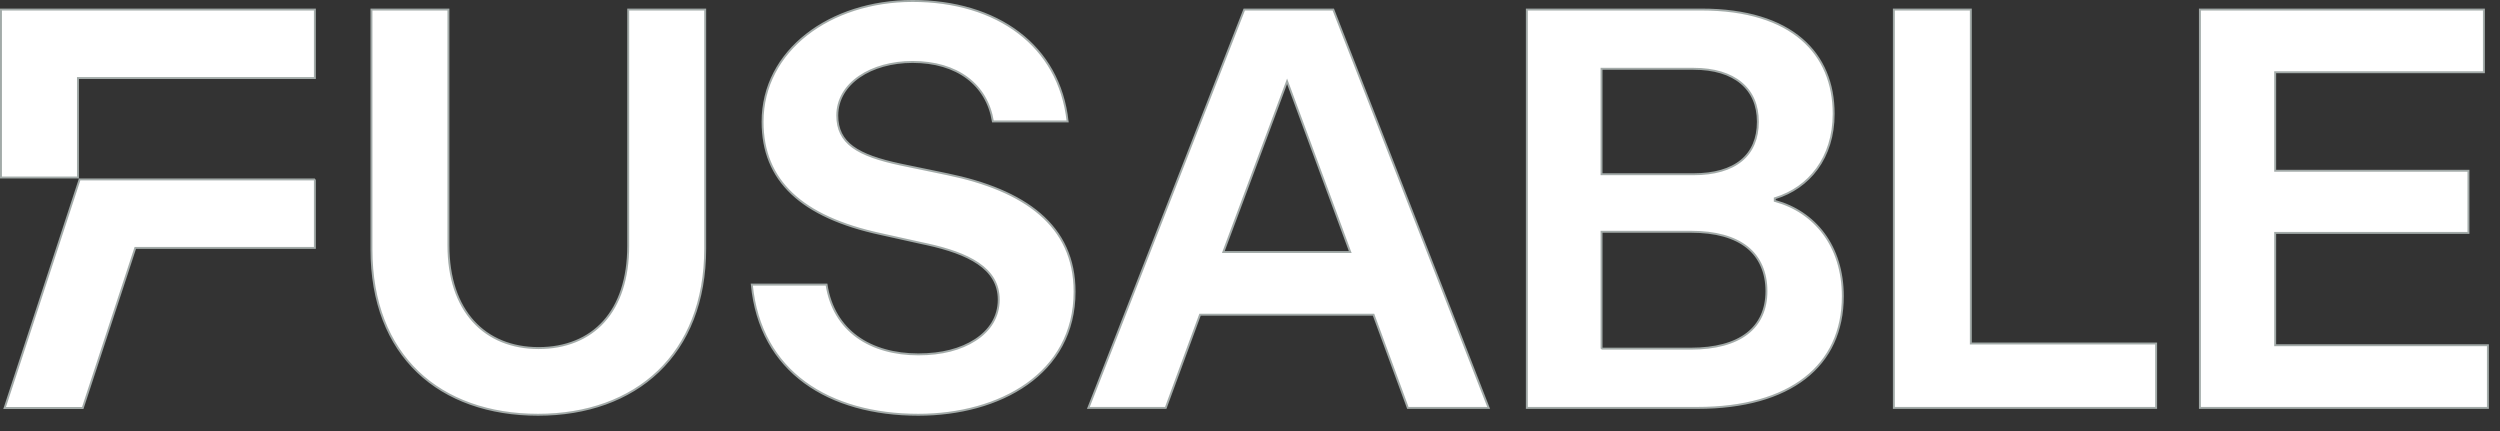 <svg width="145" height="25" viewBox="0 0 145 25" fill="none" xmlns="http://www.w3.org/2000/svg">
<rect x="0" y="0" width="145" height="25" fill="#333333" stroke="none"/>
<path d="M26.009 0.554V14.228C26.009 16.128 26.534 17.619 27.453 18.635C28.374 19.652 29.683 20.188 31.239 20.188C32.796 20.188 34.113 19.66 35.021 18.652C35.929 17.644 36.436 16.162 36.436 14.262V0.554H40.901V14.428C40.901 17.5 39.894 19.905 38.182 21.543C36.47 23.18 34.046 24.056 31.206 24.056C28.365 24.056 25.933 23.197 24.234 21.572C22.534 19.947 21.544 17.549 21.544 14.461V0.554H26.009ZM52.931 0.056C55.376 0.056 57.511 0.7 59.091 1.903C60.655 3.092 61.679 4.831 61.922 7.042H57.589C57.413 5.973 56.895 5.113 56.102 4.52C55.298 3.918 54.217 3.593 52.93 3.593C51.726 3.593 50.637 3.902 49.846 4.445C49.055 4.988 48.562 5.766 48.562 6.701C48.562 7.497 48.852 8.078 49.46 8.525C50.063 8.968 50.976 9.276 52.221 9.542L54.942 10.106C57.193 10.569 59.039 11.313 60.322 12.419C61.603 13.523 62.326 14.992 62.326 16.916C62.326 19.302 61.242 21.084 59.568 22.272C57.892 23.462 55.624 24.056 53.261 24.056C50.683 24.056 48.383 23.436 46.669 22.176C44.972 20.928 43.849 19.048 43.605 16.507H47.939C48.148 17.857 48.79 18.866 49.72 19.54C50.661 20.22 51.892 20.554 53.26 20.554C54.628 20.554 55.725 20.262 56.566 19.719C57.408 19.175 57.927 18.38 57.927 17.379C57.927 16.478 57.499 15.799 56.729 15.276C56.008 14.787 54.987 14.434 53.726 14.16L53.471 14.106L51.084 13.576C48.784 13.08 47.07 12.303 45.932 11.227C44.796 10.152 44.229 8.775 44.229 7.064C44.229 2.929 48.137 0.056 52.929 0.056H52.931ZM98.682 0.554C101.327 0.554 103.244 1.199 104.499 2.274C105.753 3.347 106.353 4.856 106.353 6.601C106.353 9.164 104.91 10.9 102.977 11.489L102.937 11.501V11.652L102.979 11.663C105.242 12.287 106.884 14.253 106.884 17.18C106.884 19.205 106.12 20.821 104.689 21.933C103.255 23.046 101.146 23.658 98.451 23.658H88.557V0.554H98.683H98.682ZM18.263 10.407V14.378H7.848L7.836 14.416L4.8 23.664H0.268L4.618 10.407H18.264H18.263ZM144.066 0.554V4.189H131.96V9.906H143.17V13.508H131.96V20.022H144.298V23.657H127.595V0.554H144.066ZM114.308 0.554V19.923H125.055V23.658H109.844V0.554H114.308ZM77.331 0.554L86.342 23.658H81.655L79.678 18.289L79.665 18.252H69.603L69.589 18.289L67.613 23.658H63.125L72.167 0.554H77.33H77.331ZM92.889 20.222H98.053C99.486 20.222 100.586 19.922 101.329 19.352C102.074 18.781 102.454 17.942 102.454 16.883C102.454 15.824 102.076 14.927 101.335 14.338C100.596 13.751 99.503 13.443 98.087 13.443H92.89V20.222H92.889ZM74.597 4.856L70.982 14.541L70.954 14.618H78.314L78.285 14.543L74.704 4.857L74.65 4.715L74.597 4.857V4.856ZM18.263 0.554V4.525H4.521V10.294H0.057V0.554H18.263ZM92.889 10.106H98.219C99.437 10.106 100.371 9.831 101.003 9.31C101.636 8.788 101.956 8.023 101.956 7.064C101.956 6.106 101.627 5.35 100.991 4.816C100.356 4.282 99.421 3.99 98.219 3.99H92.889V10.106Z" fill="white" stroke="#A3ABA9" stroke-width="0.113"/>
</svg>
